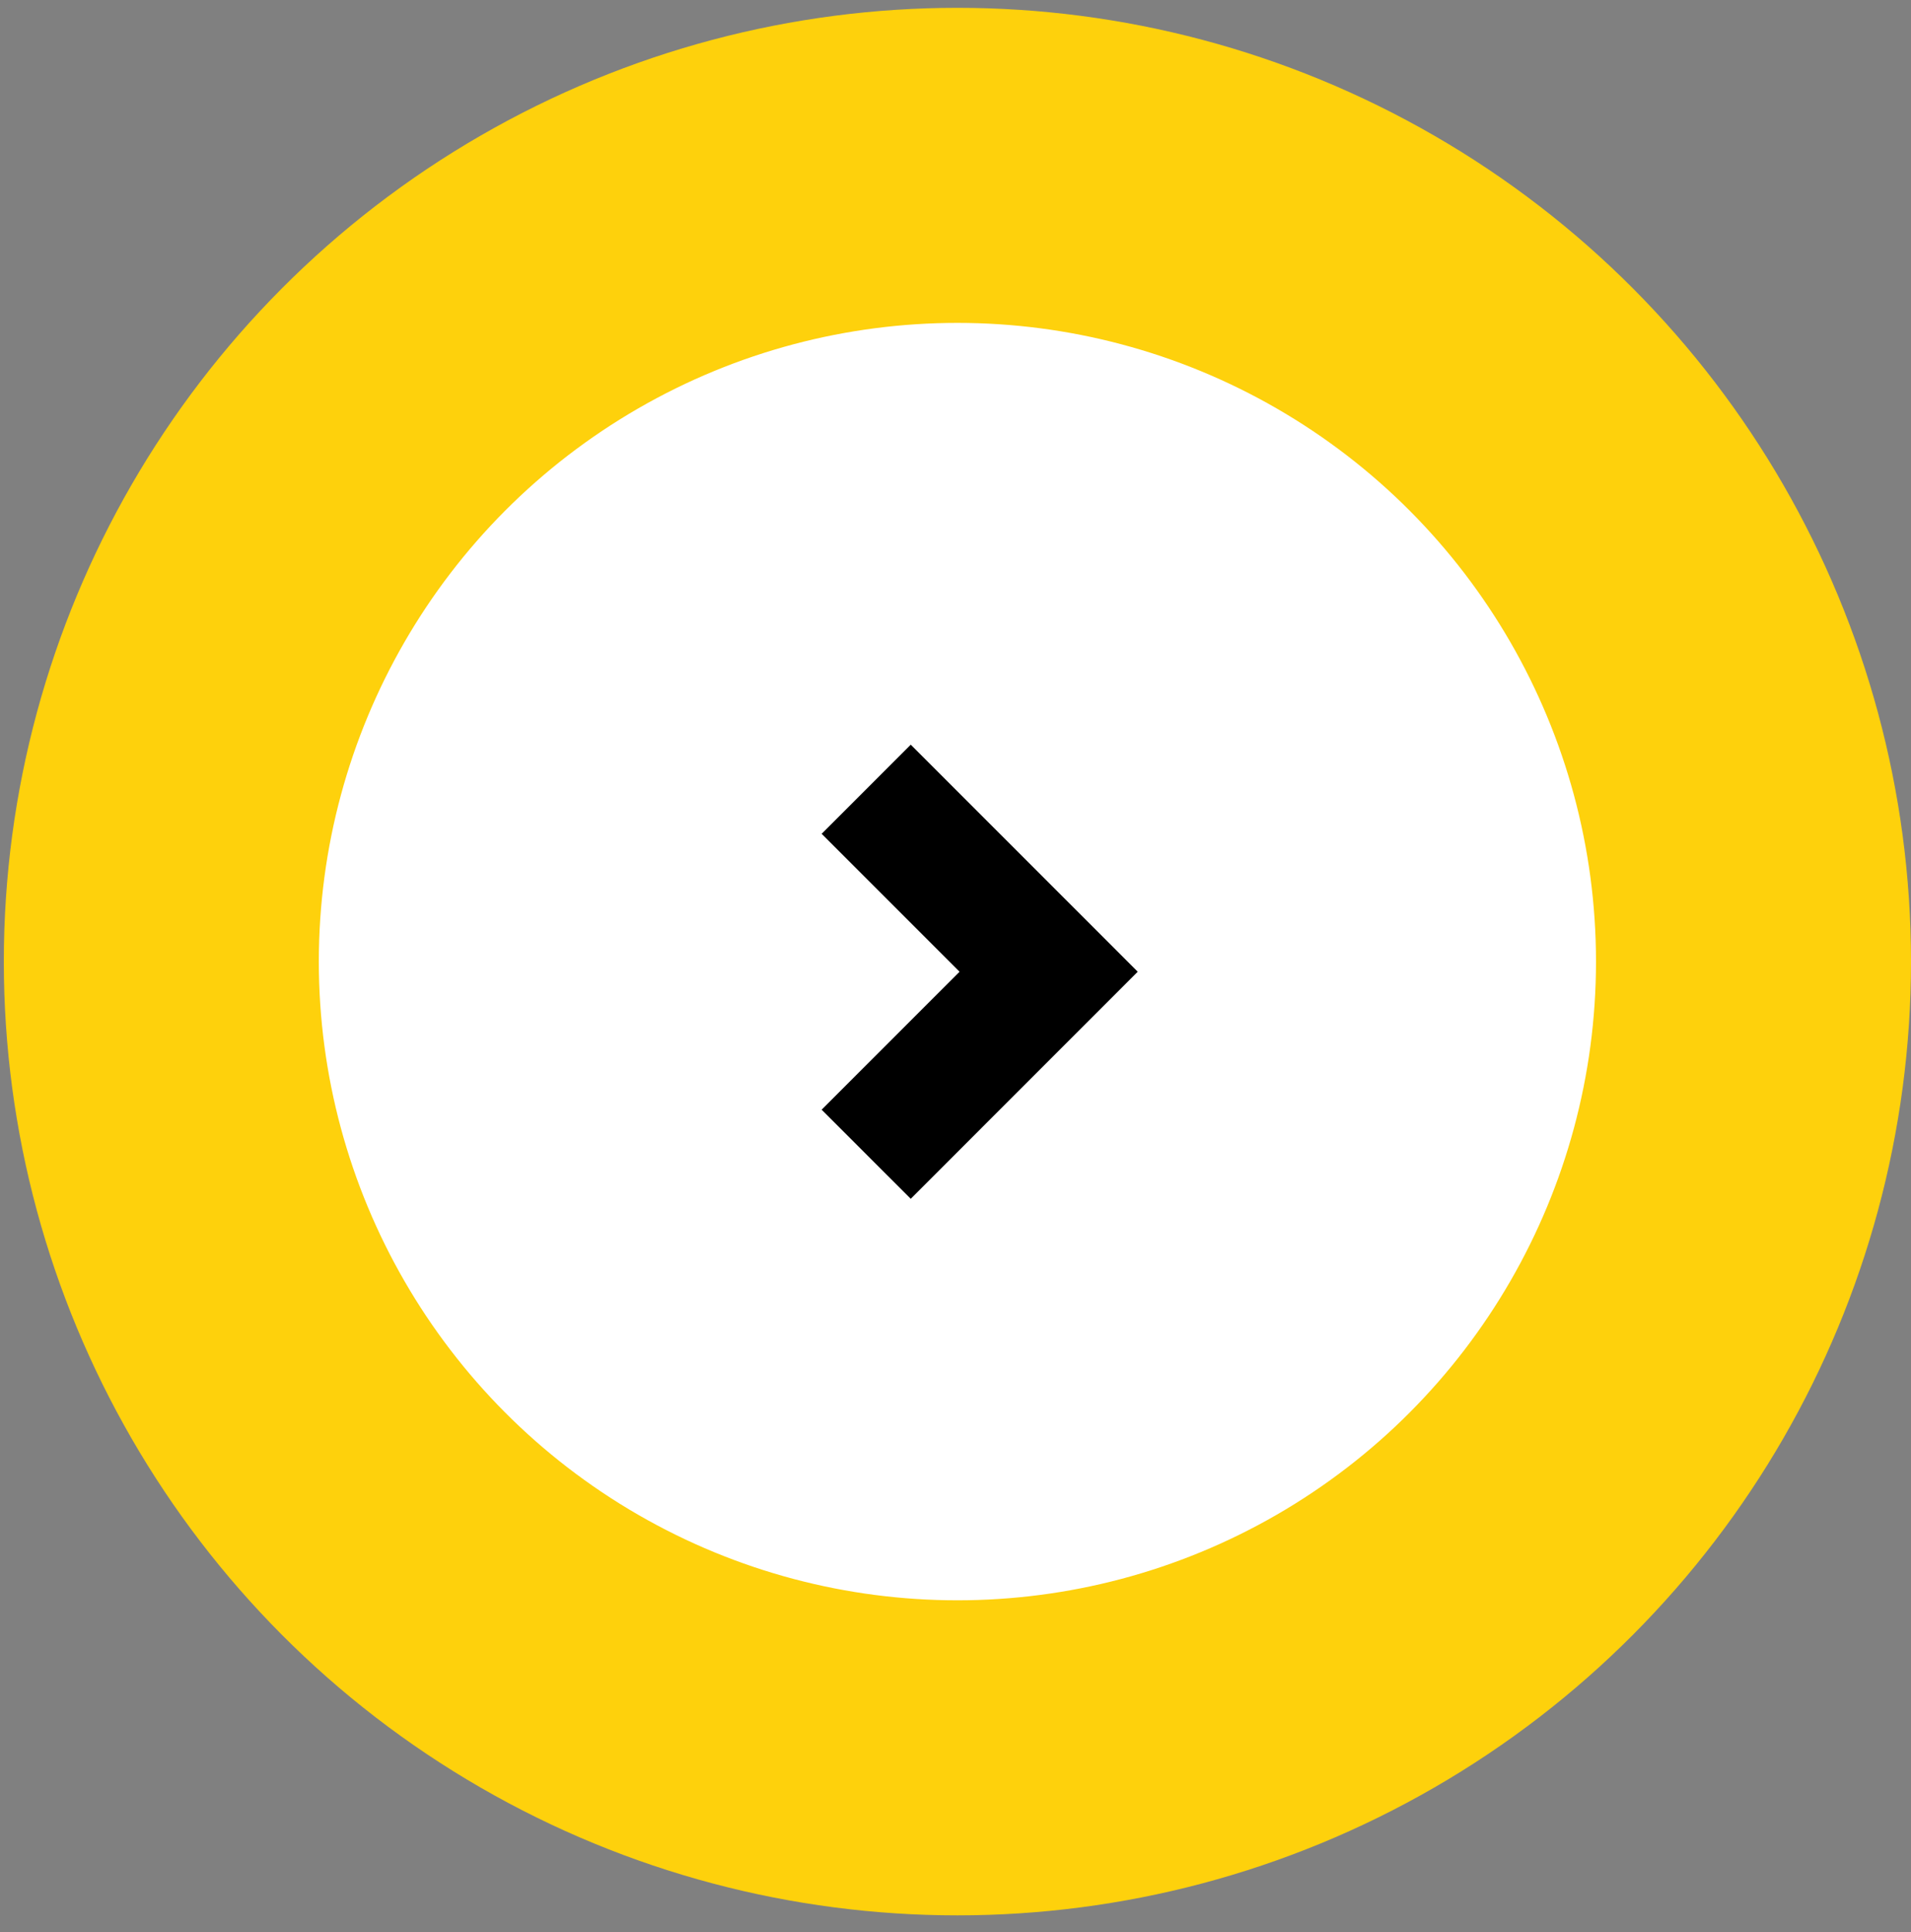 <?xml version="1.0" encoding="UTF-8"?> <svg xmlns="http://www.w3.org/2000/svg" width="91" height="92" viewBox="0 0 91 92" fill="none"><rect x="0" y="0" width="91" height="92" fill="#808080" stroke="none"/> <circle cx="45.591" cy="45.782" r="37.909" fill="white" stroke="#FED10C" stroke-width="15"></circle> <path d="M41.247 37.576L49.935 46.264L41.247 54.953" stroke="black" stroke-width="6"></path> </svg> 